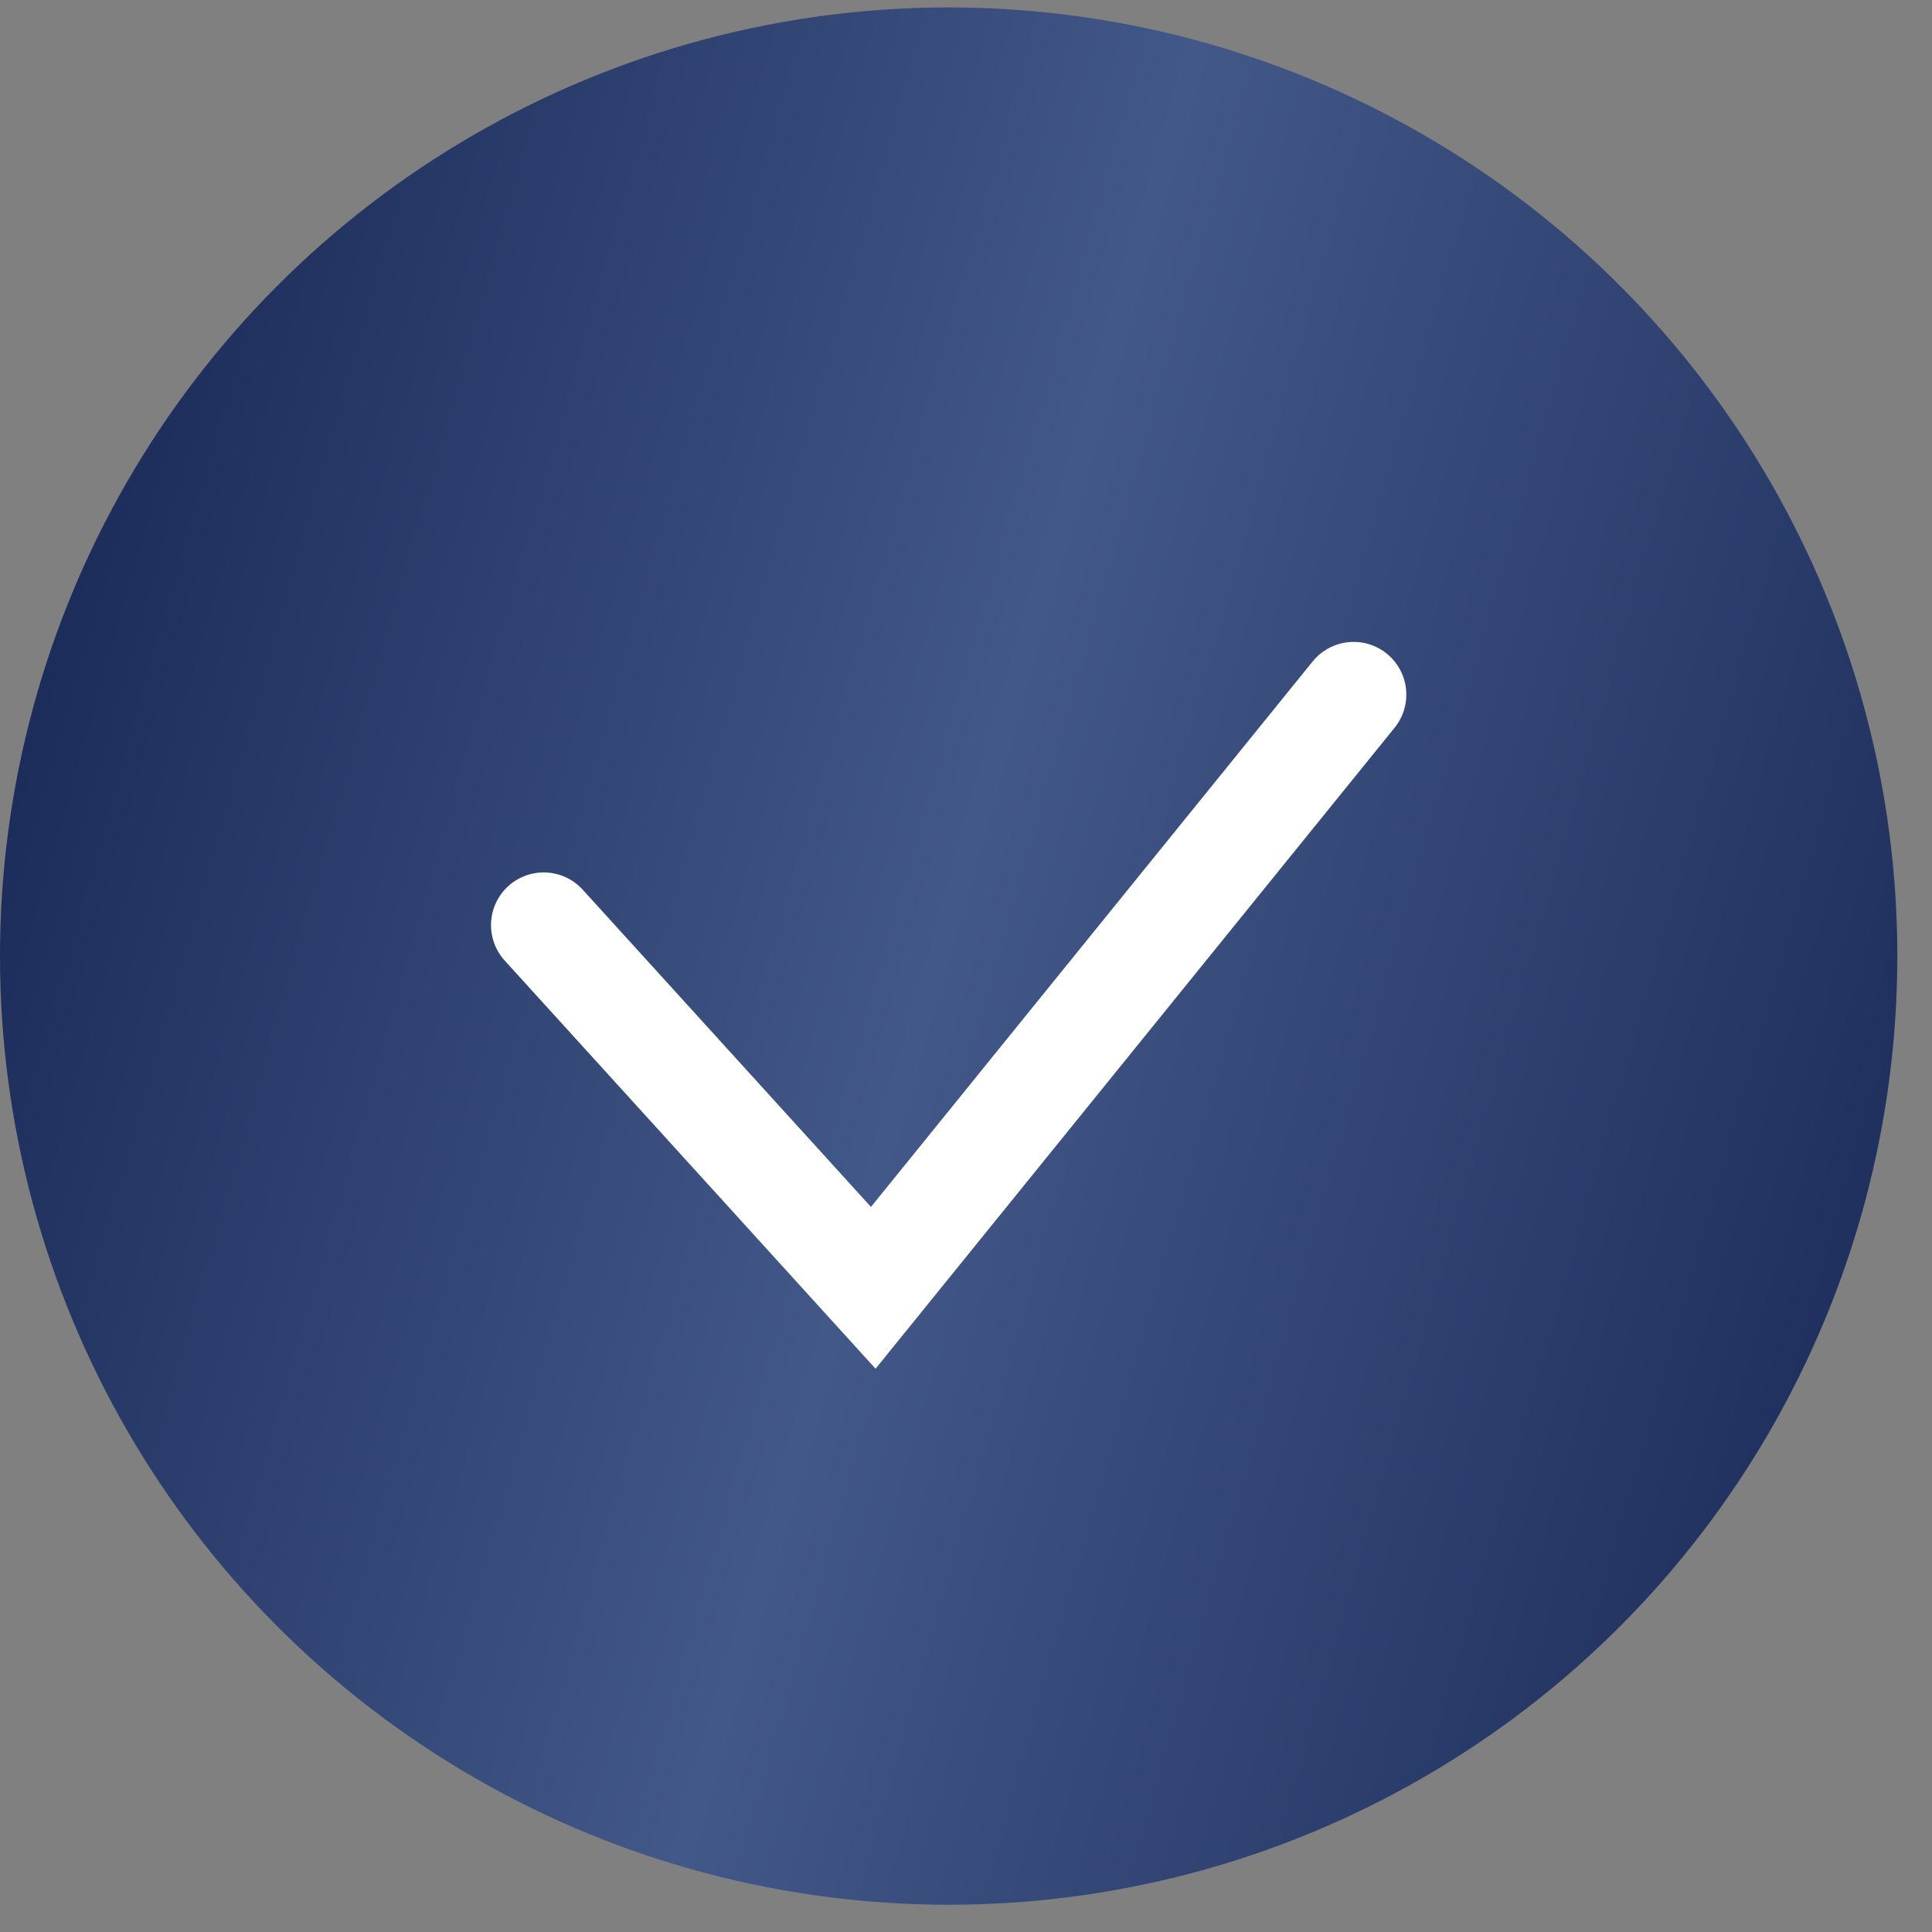 <?xml version="1.0" encoding="UTF-8"?> <svg xmlns="http://www.w3.org/2000/svg" width="38" height="38" viewBox="0 0 38 38" fill="none"><rect x="0" y="0" width="38" height="38" fill="#808080" stroke="none"/><circle cx="18.659" cy="18.805" r="18.659" fill="url(#paint0_linear_3476_6)"></circle><path d="M10.694 18.196L17.176 25.33L26.624 13.662" stroke="white" stroke-width="2.073" stroke-linecap="round"></path><defs><linearGradient id="paint0_linear_3476_6" x1="49.313" y1="8.365" x2="0.545" y2="-5.528" gradientUnits="userSpaceOnUse"><stop stop-color="#12204D"></stop><stop offset="0.529" stop-color="#425888"></stop><stop offset="0.732" stop-color="#2D406F"></stop><stop offset="1" stop-color="#12204D"></stop></linearGradient></defs></svg> 